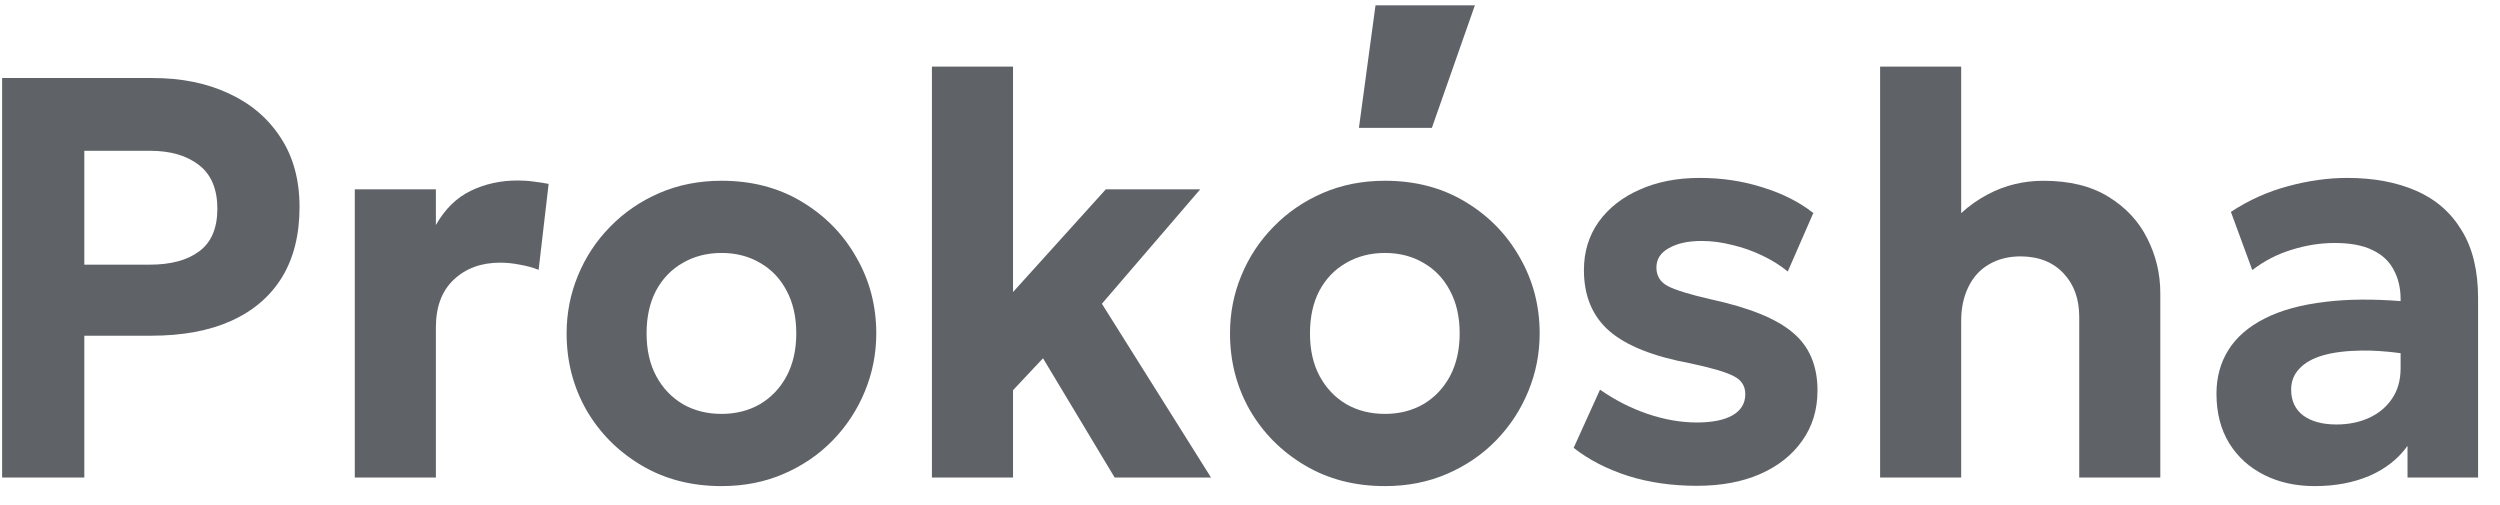 <?xml version="1.0" encoding="UTF-8"?> <svg xmlns="http://www.w3.org/2000/svg" width="104" height="21" viewBox="0 0 104 21" fill="none"><path d="M61.355 0.222H57.221L56.531 5.32H59.566L61.355 0.222Z" fill="#5F6368"></path><path fill-rule="evenodd" clip-rule="evenodd" d="M96.294 20.222C95.509 20.222 94.808 20.068 94.192 19.759C93.576 19.45 93.09 19.011 92.736 18.441C92.382 17.863 92.205 17.175 92.205 16.376C92.205 15.695 92.37 15.09 92.701 14.559C93.033 14.029 93.533 13.594 94.203 13.254C94.881 12.905 95.736 12.672 96.768 12.553C97.663 12.444 98.695 12.435 99.865 12.525V12.446C99.865 11.979 99.768 11.572 99.576 11.223C99.391 10.867 99.098 10.594 98.698 10.404C98.297 10.207 97.773 10.108 97.126 10.108C96.526 10.108 95.925 10.203 95.324 10.393C94.731 10.575 94.188 10.855 93.695 11.235L92.805 8.814C93.553 8.323 94.346 7.967 95.185 7.745C96.025 7.516 96.845 7.401 97.646 7.401C98.74 7.401 99.695 7.579 100.511 7.935C101.328 8.291 101.96 8.841 102.406 9.585C102.861 10.321 103.088 11.259 103.088 12.399V19.866H100.153V18.548C99.768 19.086 99.241 19.502 98.57 19.795C97.9 20.079 97.142 20.222 96.294 20.222ZM98.247 14.583C98.732 14.577 99.271 14.613 99.865 14.692V15.319C99.865 15.818 99.745 16.241 99.506 16.589C99.268 16.938 98.948 17.203 98.547 17.385C98.147 17.567 97.696 17.658 97.196 17.658C96.618 17.658 96.16 17.535 95.821 17.29C95.482 17.037 95.312 16.676 95.312 16.209C95.312 15.869 95.424 15.58 95.648 15.343C95.871 15.098 96.198 14.912 96.63 14.785C97.069 14.658 97.608 14.591 98.247 14.583Z" fill="#5F6368"></path><path d="M78.212 2.771V19.866H81.585V13.36C81.585 12.814 81.686 12.339 81.886 11.936C82.086 11.524 82.371 11.212 82.741 10.998C83.118 10.776 83.561 10.665 84.069 10.665C84.824 10.673 85.417 10.911 85.849 11.378C86.28 11.837 86.496 12.438 86.496 13.182V19.866H89.869V12.197C89.869 11.39 89.688 10.63 89.326 9.918C88.972 9.205 88.433 8.628 87.709 8.184C86.992 7.741 86.091 7.52 85.005 7.52C84.181 7.52 83.415 7.706 82.706 8.078C82.3 8.291 81.926 8.554 81.585 8.866V2.771H78.212Z" fill="#5F6368"></path><path d="M70.594 20.21C69.554 20.21 68.595 20.072 67.717 19.795C66.839 19.51 66.088 19.122 65.464 18.631L66.561 16.209C67.17 16.637 67.828 16.973 68.537 17.218C69.246 17.456 69.927 17.575 70.582 17.575C71.229 17.575 71.726 17.476 72.072 17.278C72.427 17.072 72.604 16.779 72.604 16.399C72.604 16.059 72.446 15.81 72.13 15.652C71.822 15.485 71.221 15.307 70.328 15.117C68.787 14.832 67.663 14.385 66.954 13.776C66.246 13.159 65.891 12.312 65.891 11.235C65.891 10.476 66.095 9.807 66.504 9.229C66.92 8.651 67.49 8.204 68.213 7.888C68.938 7.563 69.769 7.401 70.709 7.401C71.633 7.401 72.504 7.532 73.32 7.793C74.144 8.046 74.849 8.402 75.434 8.861L74.371 11.295C74.063 11.041 73.709 10.82 73.308 10.63C72.916 10.44 72.5 10.294 72.061 10.191C71.629 10.08 71.206 10.024 70.79 10.024C70.228 10.024 69.773 10.123 69.427 10.321C69.08 10.511 68.907 10.78 68.907 11.129C68.907 11.477 69.065 11.734 69.38 11.9C69.696 12.066 70.285 12.248 71.148 12.446C72.758 12.794 73.902 13.257 74.579 13.835C75.265 14.405 75.608 15.208 75.608 16.245C75.608 17.044 75.396 17.741 74.972 18.334C74.556 18.928 73.971 19.391 73.216 19.723C72.469 20.048 71.595 20.21 70.594 20.21Z" fill="#5F6368"></path><path fill-rule="evenodd" clip-rule="evenodd" d="M54.276 19.355C55.246 19.933 56.359 20.222 57.614 20.222C58.554 20.222 59.417 20.052 60.202 19.711C60.988 19.371 61.666 18.908 62.236 18.322C62.813 17.729 63.26 17.048 63.576 16.28C63.892 15.513 64.05 14.71 64.05 13.871C64.05 12.715 63.772 11.659 63.218 10.701C62.671 9.735 61.912 8.964 60.942 8.386C59.979 7.808 58.87 7.519 57.614 7.519C56.675 7.519 55.812 7.69 55.026 8.03C54.241 8.37 53.559 8.837 52.981 9.431C52.404 10.016 51.957 10.693 51.641 11.461C51.325 12.22 51.168 13.024 51.168 13.871C51.168 15.026 51.441 16.087 51.988 17.052C52.542 18.01 53.305 18.777 54.276 19.355ZM59.209 16.815C58.739 17.084 58.207 17.218 57.614 17.218C57.014 17.218 56.478 17.084 56.008 16.815C55.539 16.538 55.169 16.15 54.899 15.651C54.63 15.153 54.495 14.559 54.495 13.871C54.495 13.182 54.626 12.588 54.888 12.09C55.157 11.591 55.527 11.207 55.997 10.938C56.474 10.661 57.014 10.523 57.614 10.523C58.215 10.523 58.751 10.661 59.22 10.938C59.69 11.207 60.056 11.591 60.318 12.09C60.587 12.588 60.722 13.182 60.722 13.871C60.722 14.551 60.587 15.145 60.318 15.651C60.048 16.15 59.679 16.538 59.209 16.815Z" fill="#5F6368"></path><path d="M38.768 19.866V2.771H42.142V12.149L46.001 7.876H49.929L45.839 12.636L50.379 19.866H46.37L43.389 14.904L42.142 16.233V19.866H38.768Z" fill="#5F6368"></path><path fill-rule="evenodd" clip-rule="evenodd" d="M26.678 19.355C27.649 19.933 28.762 20.222 30.017 20.222C30.957 20.222 31.82 20.052 32.605 19.711C33.391 19.371 34.069 18.908 34.639 18.322C35.216 17.729 35.663 17.048 35.979 16.28C36.295 15.513 36.453 14.71 36.453 13.871C36.453 12.715 36.175 11.659 35.621 10.701C35.074 9.735 34.315 8.964 33.345 8.386C32.382 7.808 31.273 7.519 30.017 7.519C29.078 7.519 28.215 7.69 27.429 8.03C26.644 8.37 25.962 8.837 25.384 9.431C24.807 10.016 24.36 10.693 24.044 11.461C23.729 12.22 23.571 13.024 23.571 13.871C23.571 15.026 23.844 16.087 24.391 17.052C24.945 18.01 25.708 18.777 26.678 19.355ZM31.612 16.815C31.142 17.084 30.61 17.218 30.017 17.218C29.417 17.218 28.881 17.084 28.411 16.815C27.942 16.538 27.572 16.15 27.302 15.651C27.033 15.153 26.898 14.559 26.898 13.871C26.898 13.182 27.029 12.588 27.291 12.09C27.56 11.591 27.93 11.207 28.4 10.938C28.877 10.661 29.417 10.523 30.017 10.523C30.618 10.523 31.153 10.661 31.623 10.938C32.093 11.207 32.459 11.591 32.721 12.09C32.99 12.588 33.125 13.182 33.125 13.871C33.125 14.551 32.99 15.145 32.721 15.651C32.451 16.15 32.081 16.538 31.612 16.815Z" fill="#5F6368"></path><path d="M14.759 19.866V7.876H18.133V9.36C18.51 8.695 18.995 8.22 19.588 7.935C20.181 7.65 20.828 7.508 21.529 7.508C21.776 7.508 22.003 7.524 22.211 7.555C22.419 7.579 22.623 7.611 22.823 7.65L22.407 11.224C22.161 11.129 21.899 11.057 21.622 11.01C21.344 10.954 21.071 10.927 20.801 10.927C20.023 10.927 19.384 11.16 18.884 11.627C18.383 12.094 18.133 12.759 18.133 13.622V19.866H14.759Z" fill="#5F6368"></path><path fill-rule="evenodd" clip-rule="evenodd" d="M0.088 3.246V19.866H3.508V13.966H6.28C7.59 13.966 8.703 13.76 9.619 13.348C10.544 12.929 11.248 12.323 11.734 11.532C12.219 10.733 12.461 9.759 12.461 8.612C12.461 7.488 12.2 6.526 11.676 5.727C11.152 4.92 10.432 4.306 9.515 3.887C8.599 3.459 7.547 3.246 6.361 3.246H0.088ZM6.223 11.01H3.508V6.273H6.246C7.093 6.273 7.771 6.471 8.279 6.867C8.788 7.262 9.042 7.868 9.042 8.683C9.042 9.49 8.791 10.08 8.291 10.452C7.798 10.824 7.108 11.01 6.223 11.01Z" fill="#5F6368"></path></svg> 